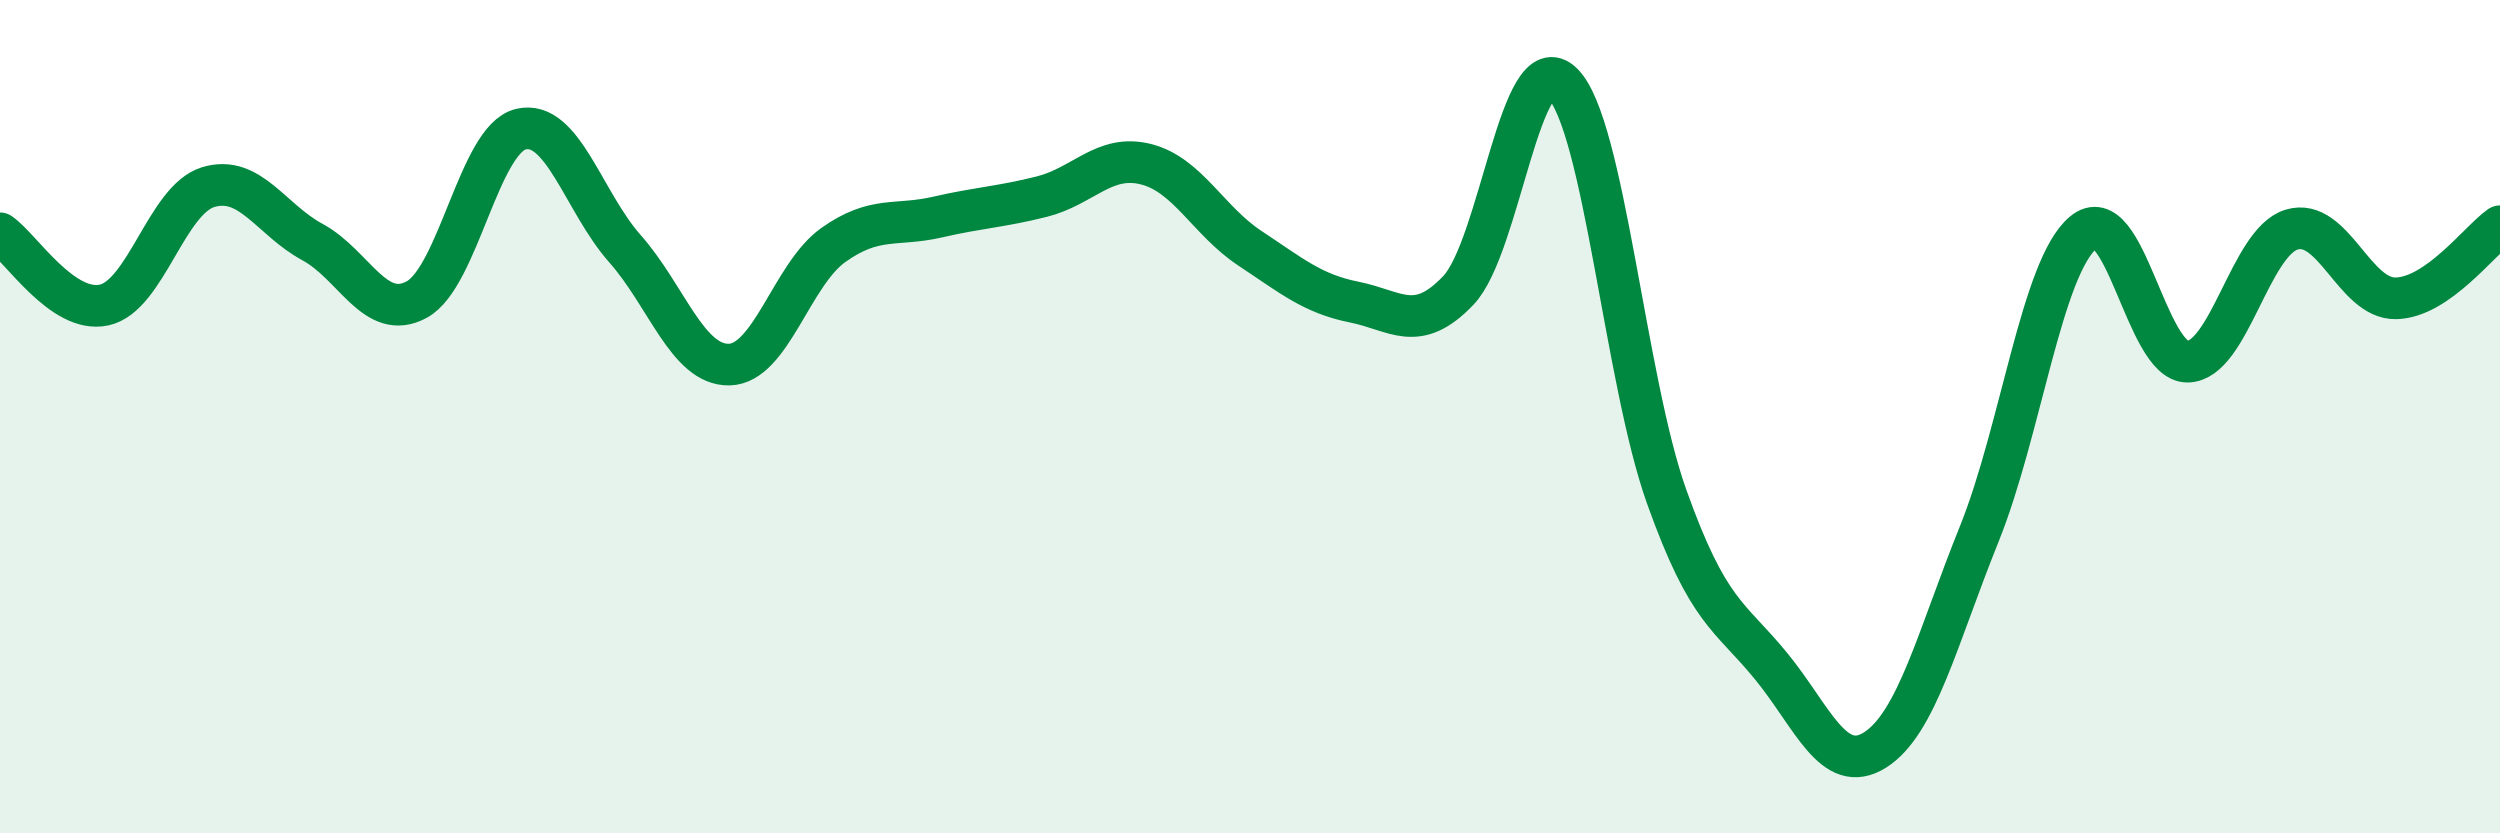 
    <svg width="60" height="20" viewBox="0 0 60 20" xmlns="http://www.w3.org/2000/svg">
      <path
        d="M 0,5.6 C 0.5,5.94 1.5,7.54 2.5,7.32 C 3.5,7.1 4,4.79 5,4.49 C 6,4.19 6.5,5.27 7.5,5.81 C 8.5,6.35 9,7.73 10,7.19 C 11,6.65 11.5,3.34 12.5,3.1 C 13.5,2.86 14,4.84 15,5.97 C 16,7.1 16.5,8.77 17.5,8.75 C 18.5,8.73 19,6.59 20,5.88 C 21,5.17 21.5,5.44 22.5,5.21 C 23.5,4.98 24,4.97 25,4.72 C 26,4.47 26.5,3.69 27.5,3.94 C 28.5,4.19 29,5.3 30,5.96 C 31,6.62 31.5,7.05 32.5,7.25 C 33.5,7.45 34,8.02 35,6.97 C 36,5.92 36.5,1.01 37.5,2 C 38.5,2.99 39,9.12 40,11.92 C 41,14.72 41.5,14.76 42.5,15.98 C 43.5,17.2 44,18.63 45,18 C 46,17.37 46.5,15.3 47.5,12.82 C 48.5,10.34 49,6.41 50,5.58 C 51,4.75 51.5,8.69 52.5,8.68 C 53.5,8.67 54,5.81 55,5.51 C 56,5.21 56.5,7.18 57.5,7.16 C 58.5,7.14 59.5,5.78 60,5.43L60 20L0 20Z"
        fill="#008740"
        opacity="0.1"
        stroke-linecap="round"
        stroke-linejoin="round"
      />
      <path
        d="M 0,5.6 C 0.5,5.94 1.5,7.54 2.5,7.32 C 3.5,7.1 4,4.79 5,4.49 C 6,4.19 6.5,5.27 7.5,5.81 C 8.5,6.35 9,7.73 10,7.19 C 11,6.65 11.5,3.34 12.5,3.1 C 13.5,2.86 14,4.84 15,5.97 C 16,7.1 16.5,8.77 17.5,8.75 C 18.5,8.73 19,6.59 20,5.88 C 21,5.17 21.5,5.44 22.5,5.21 C 23.5,4.98 24,4.97 25,4.72 C 26,4.47 26.5,3.69 27.5,3.94 C 28.5,4.19 29,5.3 30,5.96 C 31,6.62 31.5,7.05 32.5,7.25 C 33.5,7.45 34,8.02 35,6.97 C 36,5.92 36.5,1.01 37.5,2 C 38.5,2.99 39,9.12 40,11.92 C 41,14.72 41.5,14.76 42.5,15.98 C 43.5,17.2 44,18.63 45,18 C 46,17.37 46.5,15.3 47.5,12.82 C 48.5,10.34 49,6.41 50,5.58 C 51,4.75 51.5,8.69 52.5,8.68 C 53.5,8.67 54,5.81 55,5.51 C 56,5.21 56.5,7.18 57.5,7.16 C 58.5,7.14 59.5,5.78 60,5.43"
        stroke="#008740"
        stroke-width="1"
        fill="none"
        stroke-linecap="round"
        stroke-linejoin="round"
      />
    </svg>
  